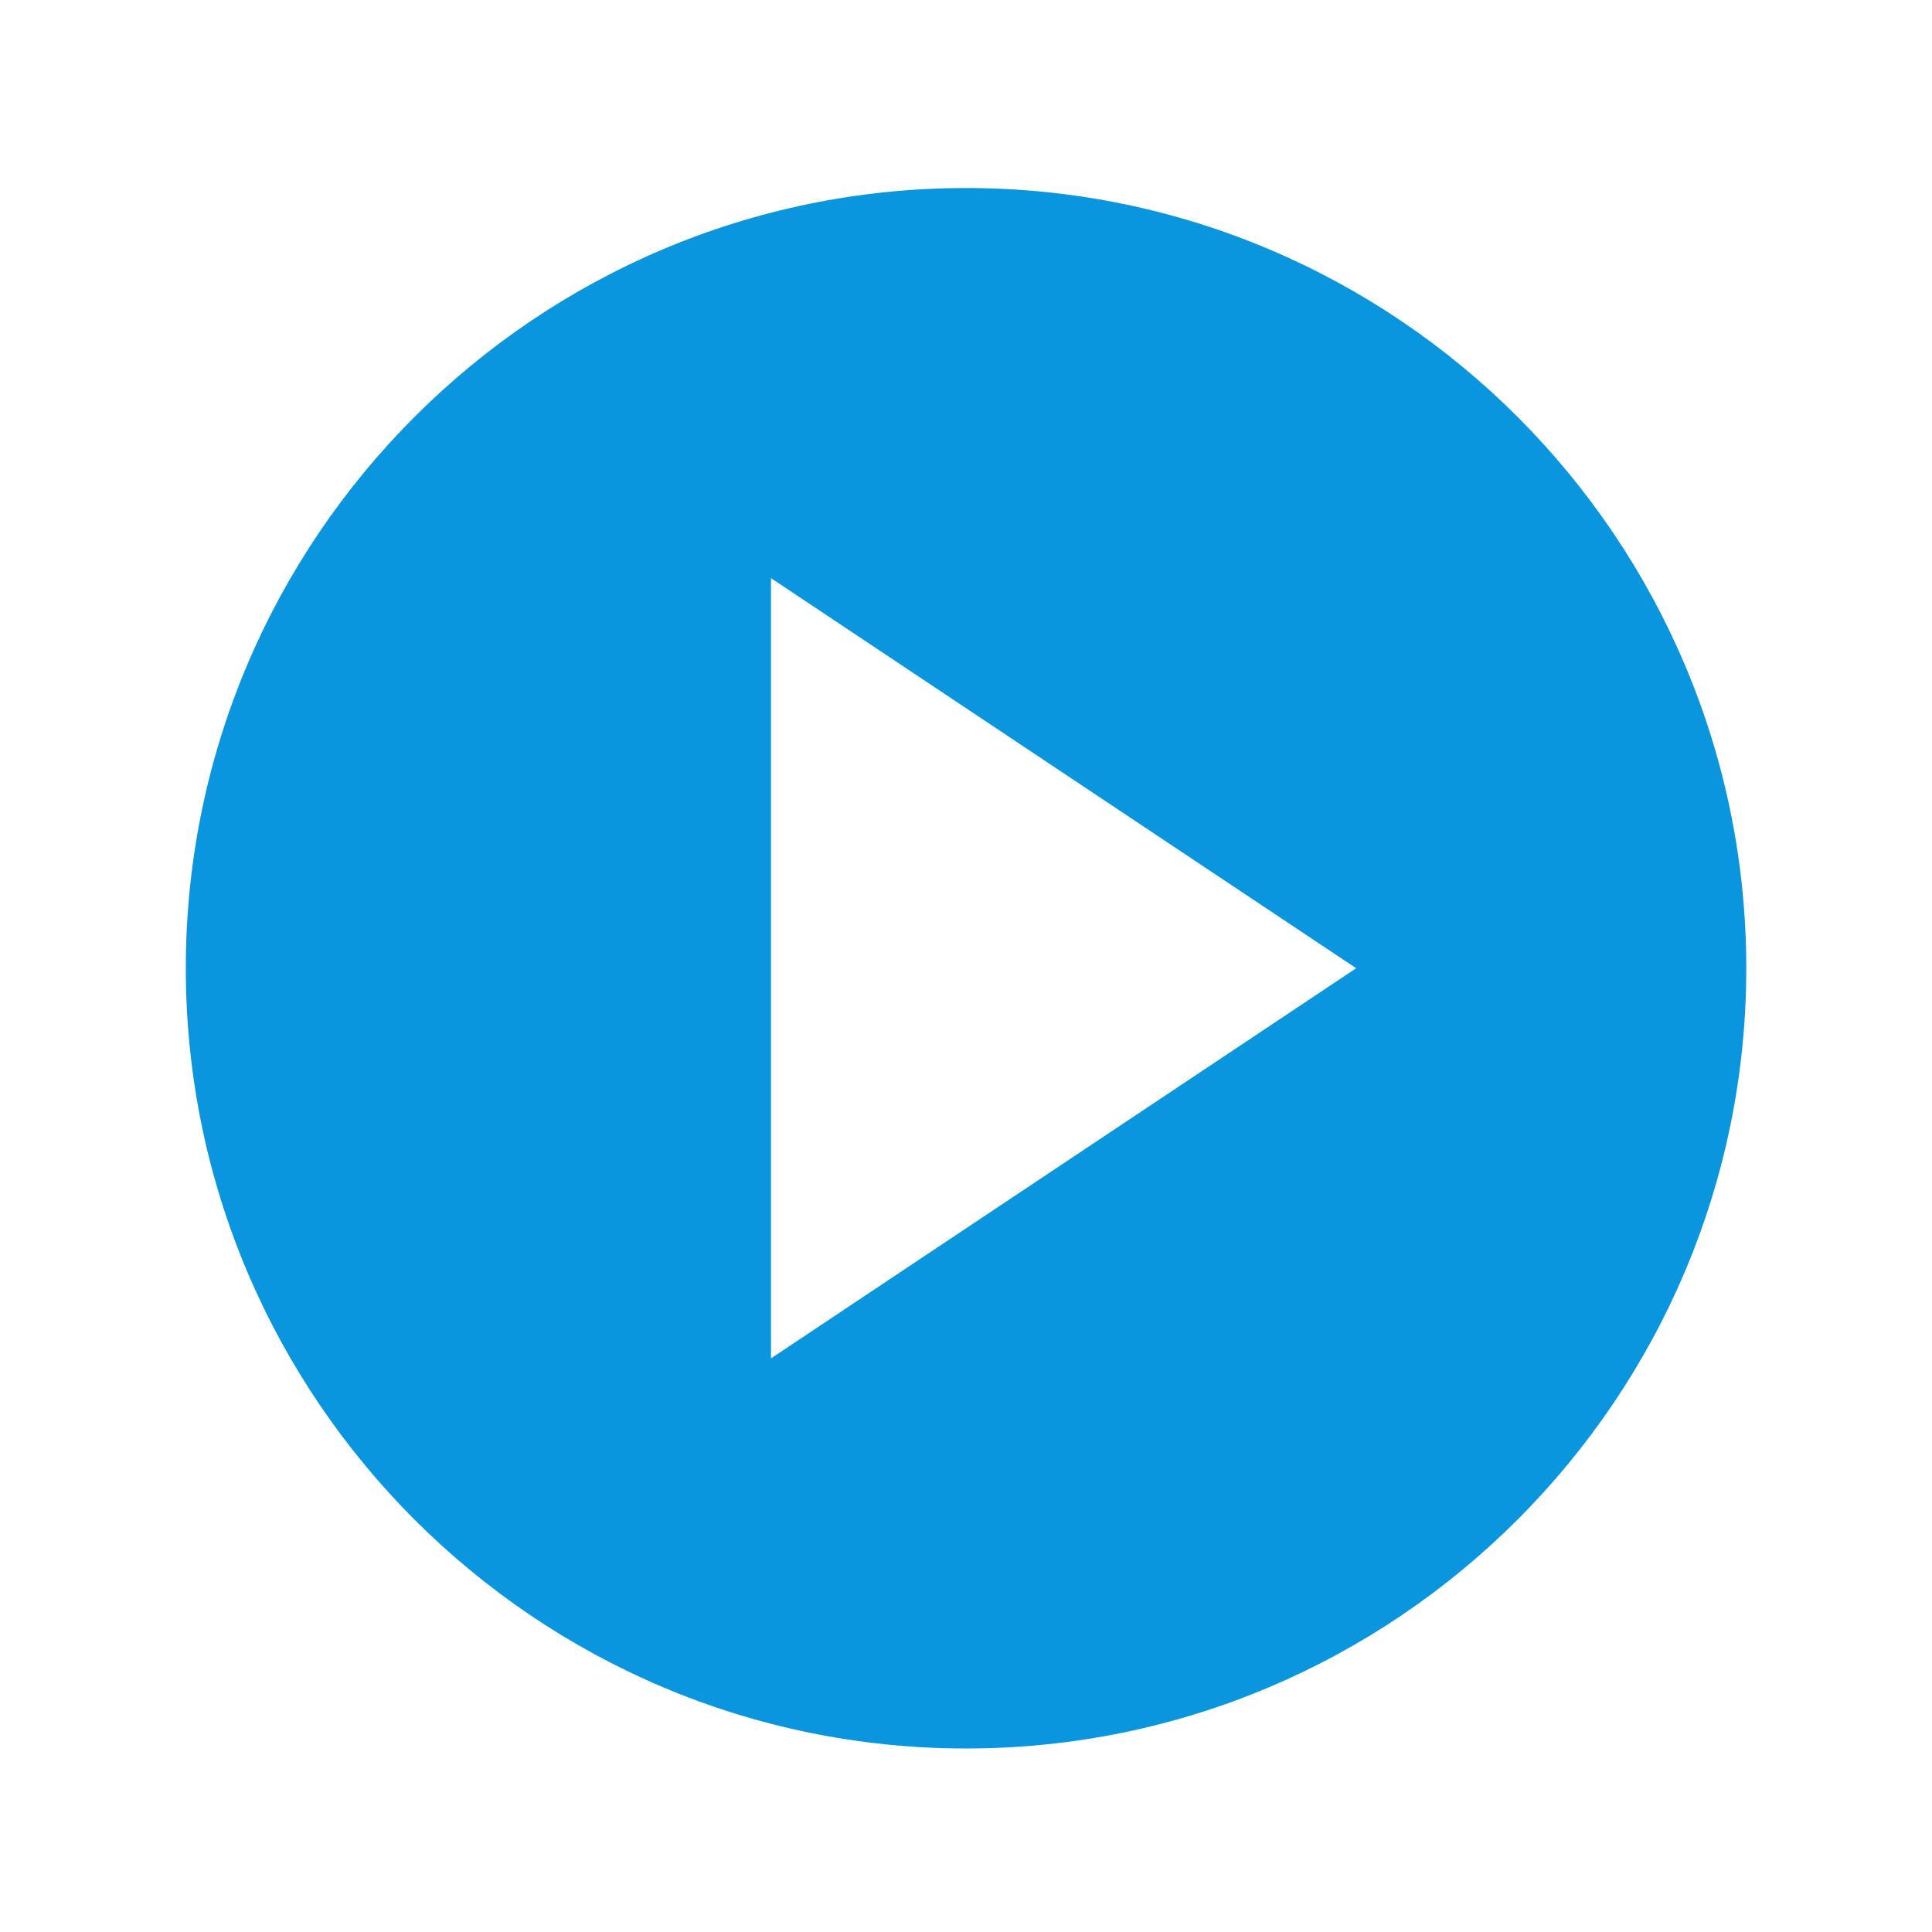 <svg id="SvgjsSvg1017" width="288" height="288" xmlns="http://www.w3.org/2000/svg" version="1.1" xmlns:xlink="http://www.w3.org/1999/xlink" xmlns:svgjs="http://svgjs.com/svgjs"><defs id="SvgjsDefs1018"></defs><g id="SvgjsG1019"><svg xmlns="http://www.w3.org/2000/svg" width="288" height="288" fill="none" viewBox="0 0 160 160"><g filter="url(#filter0_d)" fill="#000000" class="color000 svgShape"><circle cx="80.006" cy="76.186" r="75.692" fill="#ffffff" opacity=".9" class="colorfff svgShape"></circle><g clip-path="url(#clip0)" fill="#000000" class="color000 svgShape"><path fill="#0a96de" d="M80.004 11.571C44.375 11.571 15.388 40.558 15.388 76.187C15.388 111.815 44.375 140.802 80.004 140.802C115.632 140.802 144.619 111.815 144.619 76.187C144.619 40.558 115.632 11.571 80.004 11.571ZM63.85 108.494V43.879L112.311 76.186L63.85 108.494Z" class="colorF24124 svgShape"></path></g></g><defs><clipPath id="clip0"><rect width="129.231" height="129.231" fill="#ffffff" transform="translate(15.388 11.571)" class="colorfff svgShape"></rect></clipPath><filter id="filter0_d" width="159.385" height="159.385" x=".314" y=".494" color-interpolation-filters="sRGB" filterUnits="userSpaceOnUse"><feFlood flood-opacity="0" result="BackgroundImageFix"></feFlood><feColorMatrix in="SourceAlpha" values="0 0 0 0 0 0 0 0 0 0 0 0 0 0 0 0 0 0 127 0"></feColorMatrix><feOffset dy="4"></feOffset><feGaussianBlur stdDeviation="2"></feGaussianBlur><feColorMatrix values="0 0 0 0 0 0 0 0 0 0 0 0 0 0 0 0 0 0 0.25 0"></feColorMatrix><feBlend in2="BackgroundImageFix" result="effect1_dropShadow"></feBlend><feBlend in="SourceGraphic" in2="effect1_dropShadow" result="shape"></feBlend></filter></defs></svg></g></svg>